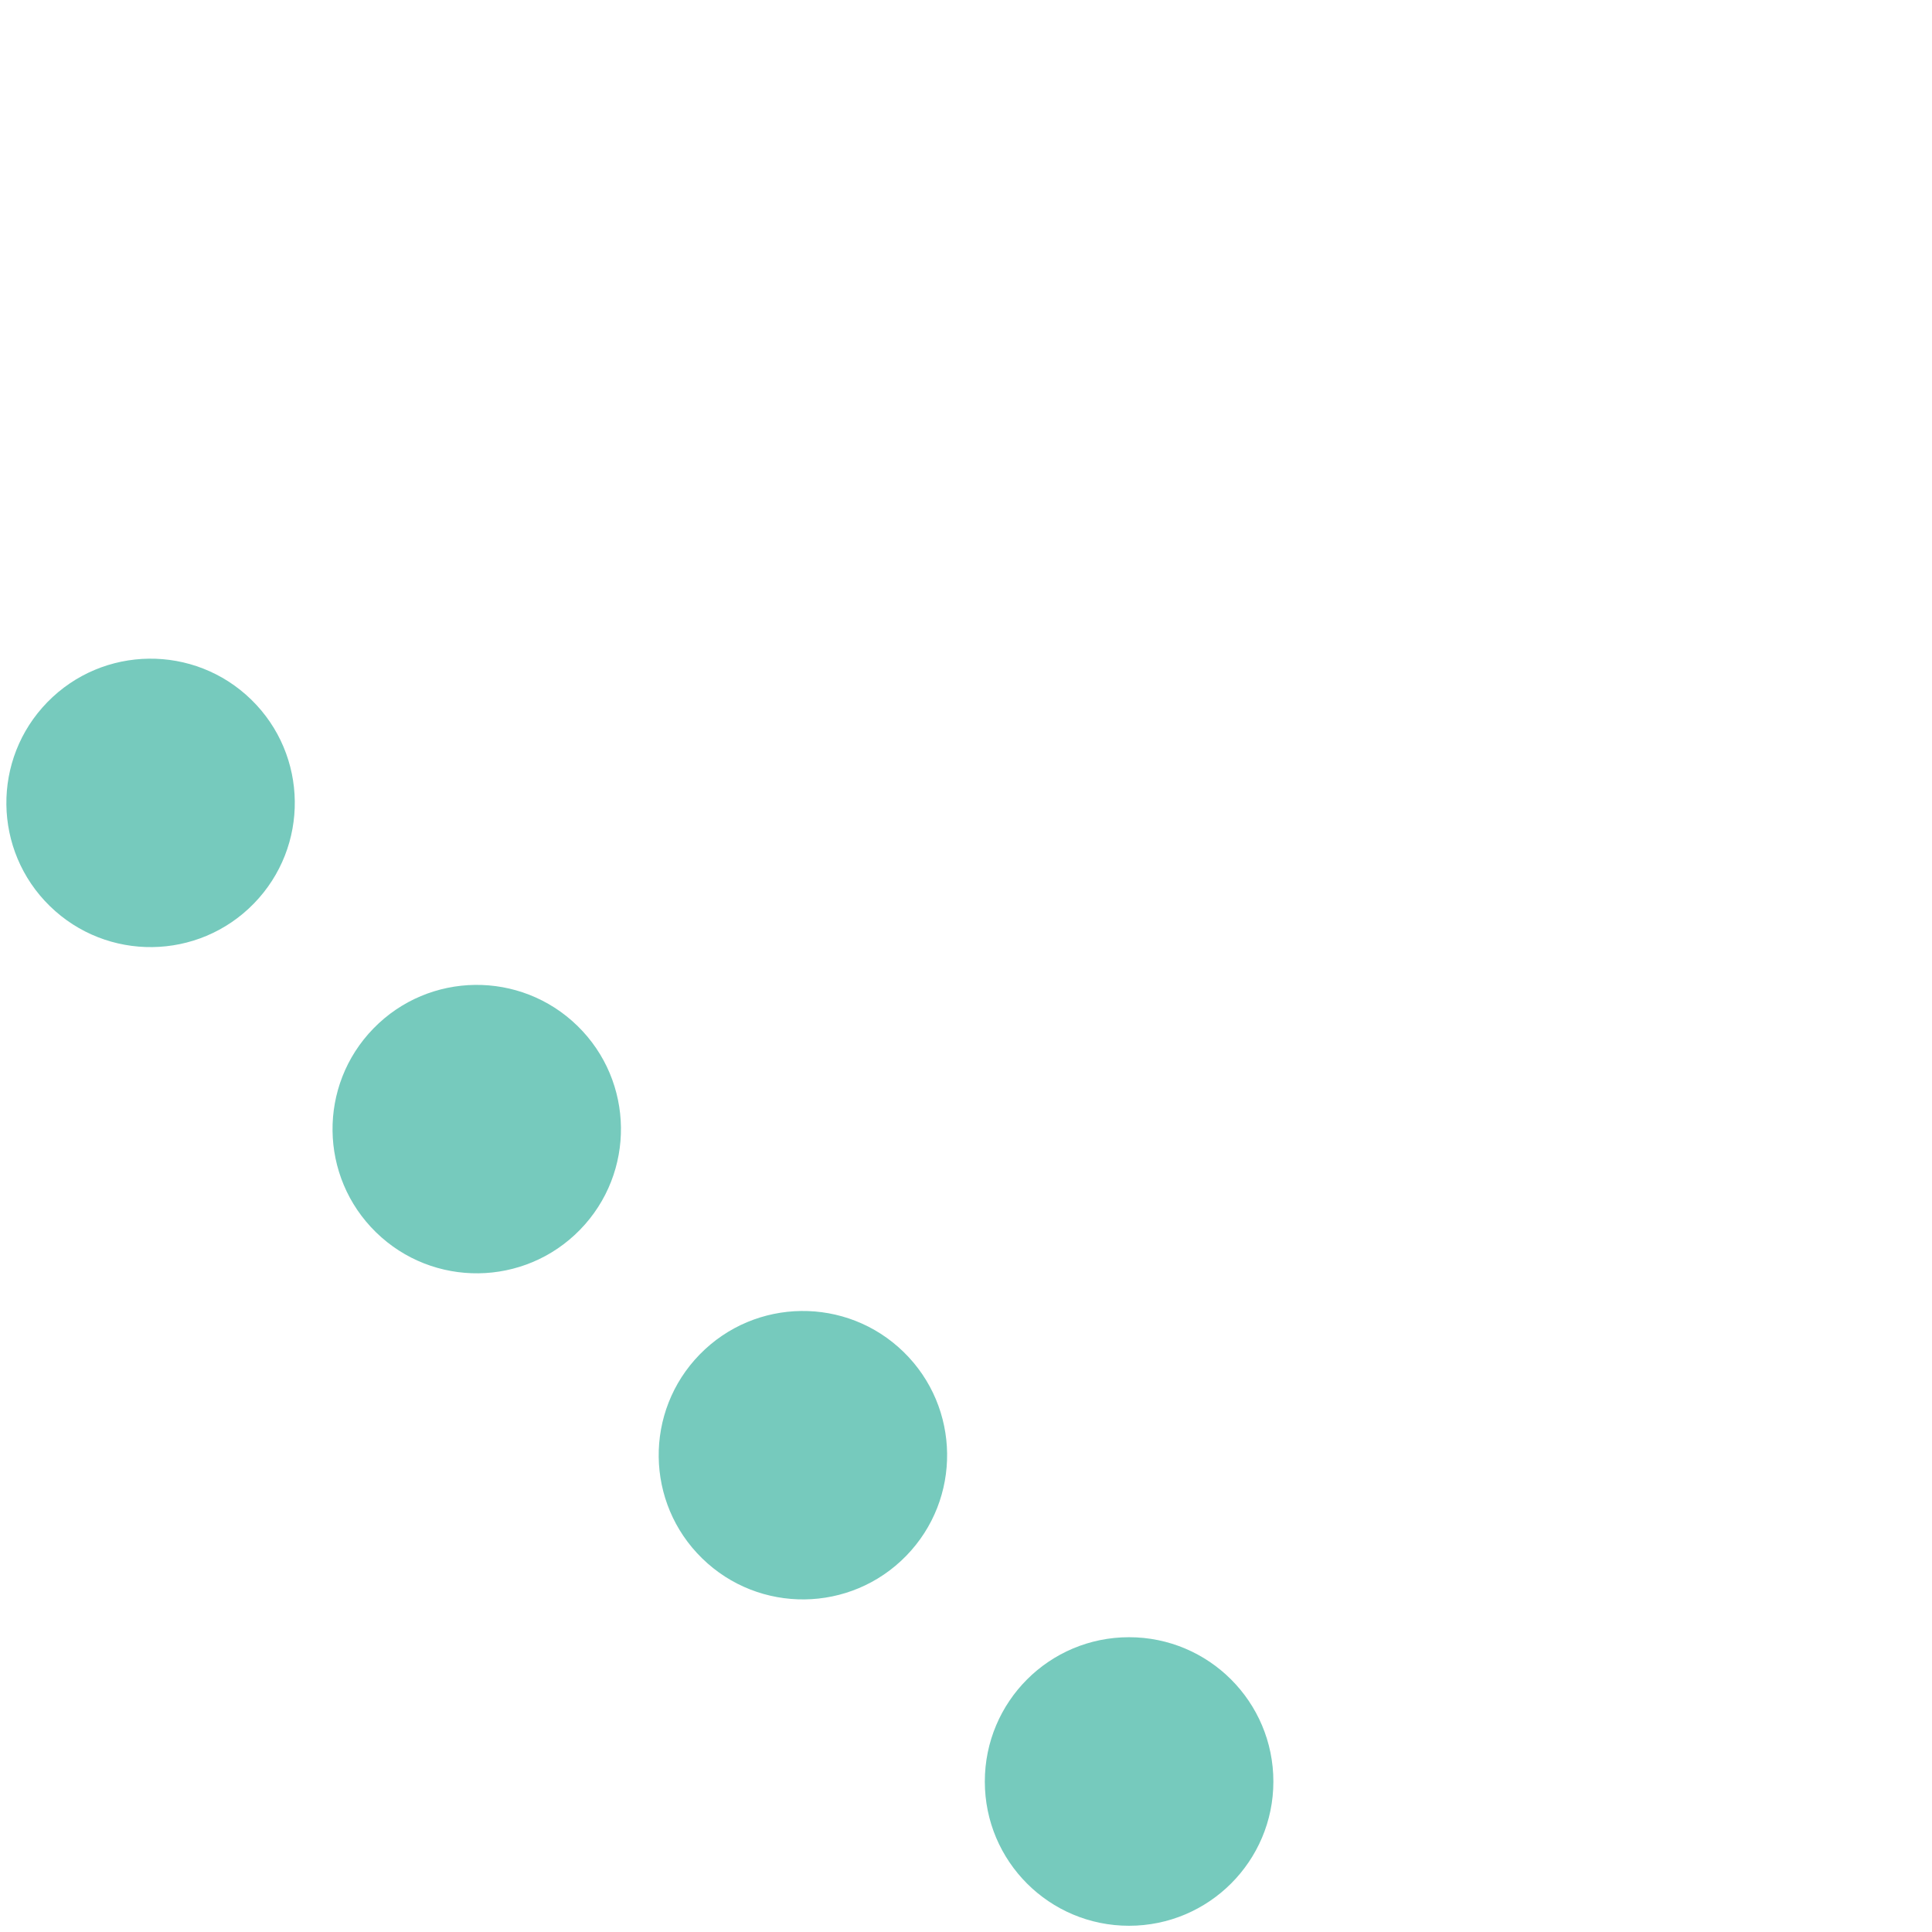 <?xml version="1.0" encoding="UTF-8"?>
<svg id="Layer_1" data-name="Layer 1" xmlns="http://www.w3.org/2000/svg" viewBox="0 0 155 155">
  <defs>
    <style>
      .cls-1 {
        fill: #76cabd;
        stroke-width: 0px;
      }
    </style>
  </defs>
  <circle class="cls-1" cx="12.07" cy="64.42" r="11.57" transform="translate(-42.46 28.07) rotate(-45.71)"/>
  <circle class="cls-1" cx="38.24" cy="90.59" r="11.57" transform="translate(-53.3 54.7) rotate(-45.71)"/>
  <circle class="cls-1" cx="64.41" cy="116.76" r="11.57" transform="translate(-64.14 81.32) rotate(-45.71)"/>
  <path class="cls-1" d="m90.58,131.35c-6.4,0-11.57,5.18-11.57,11.58s5.18,11.57,11.57,11.57,11.58-5.18,11.58-11.57-5.18-11.58-11.58-11.58Z"/>
</svg>